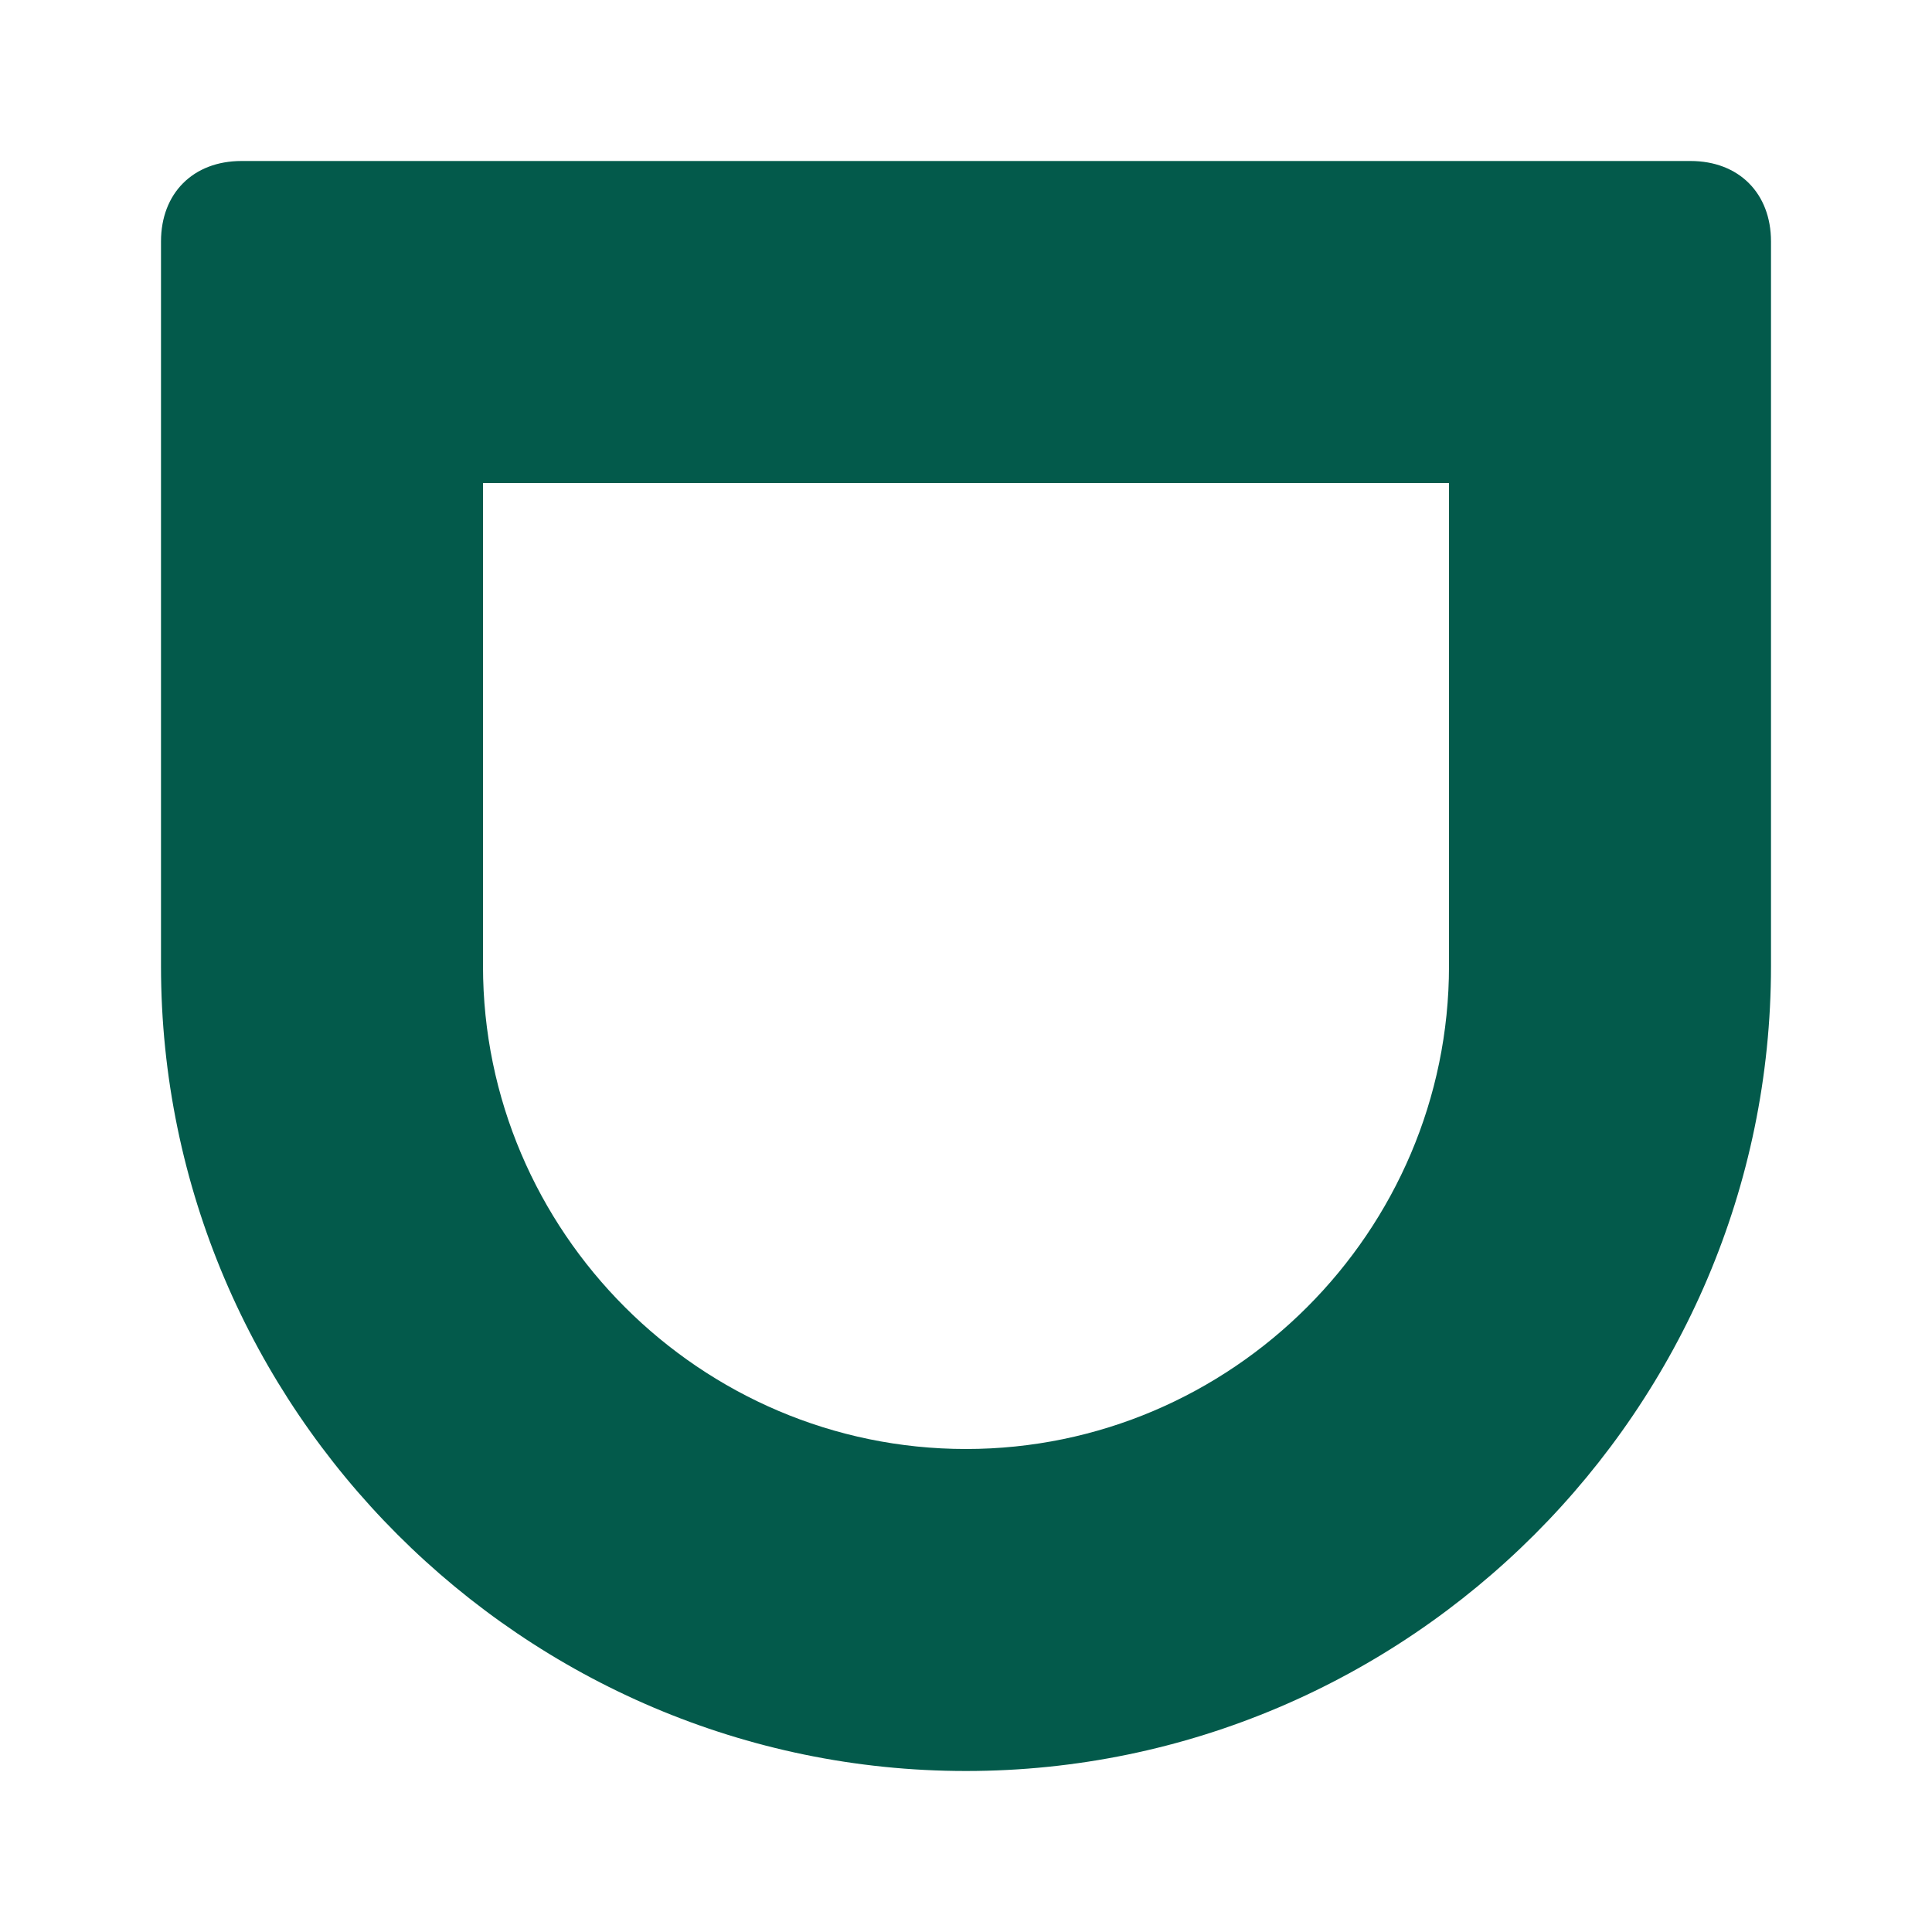 <svg width="24" height="24" viewBox="0 0 24 24" fill="none" xmlns="http://www.w3.org/2000/svg">
<path d="M18 6V12C18 15.3 15.3 18 12 18C8.7 18 6 15.3 6 12V6H18ZM21 2H3C2.4 2 2 2.4 2 3V12C2 17.5 6.5 22 12 22C17.5 22 22 17.5 22 12V3C22 2.4 21.6 2 21 2Z" fill="#035A4B"/>
</svg>
